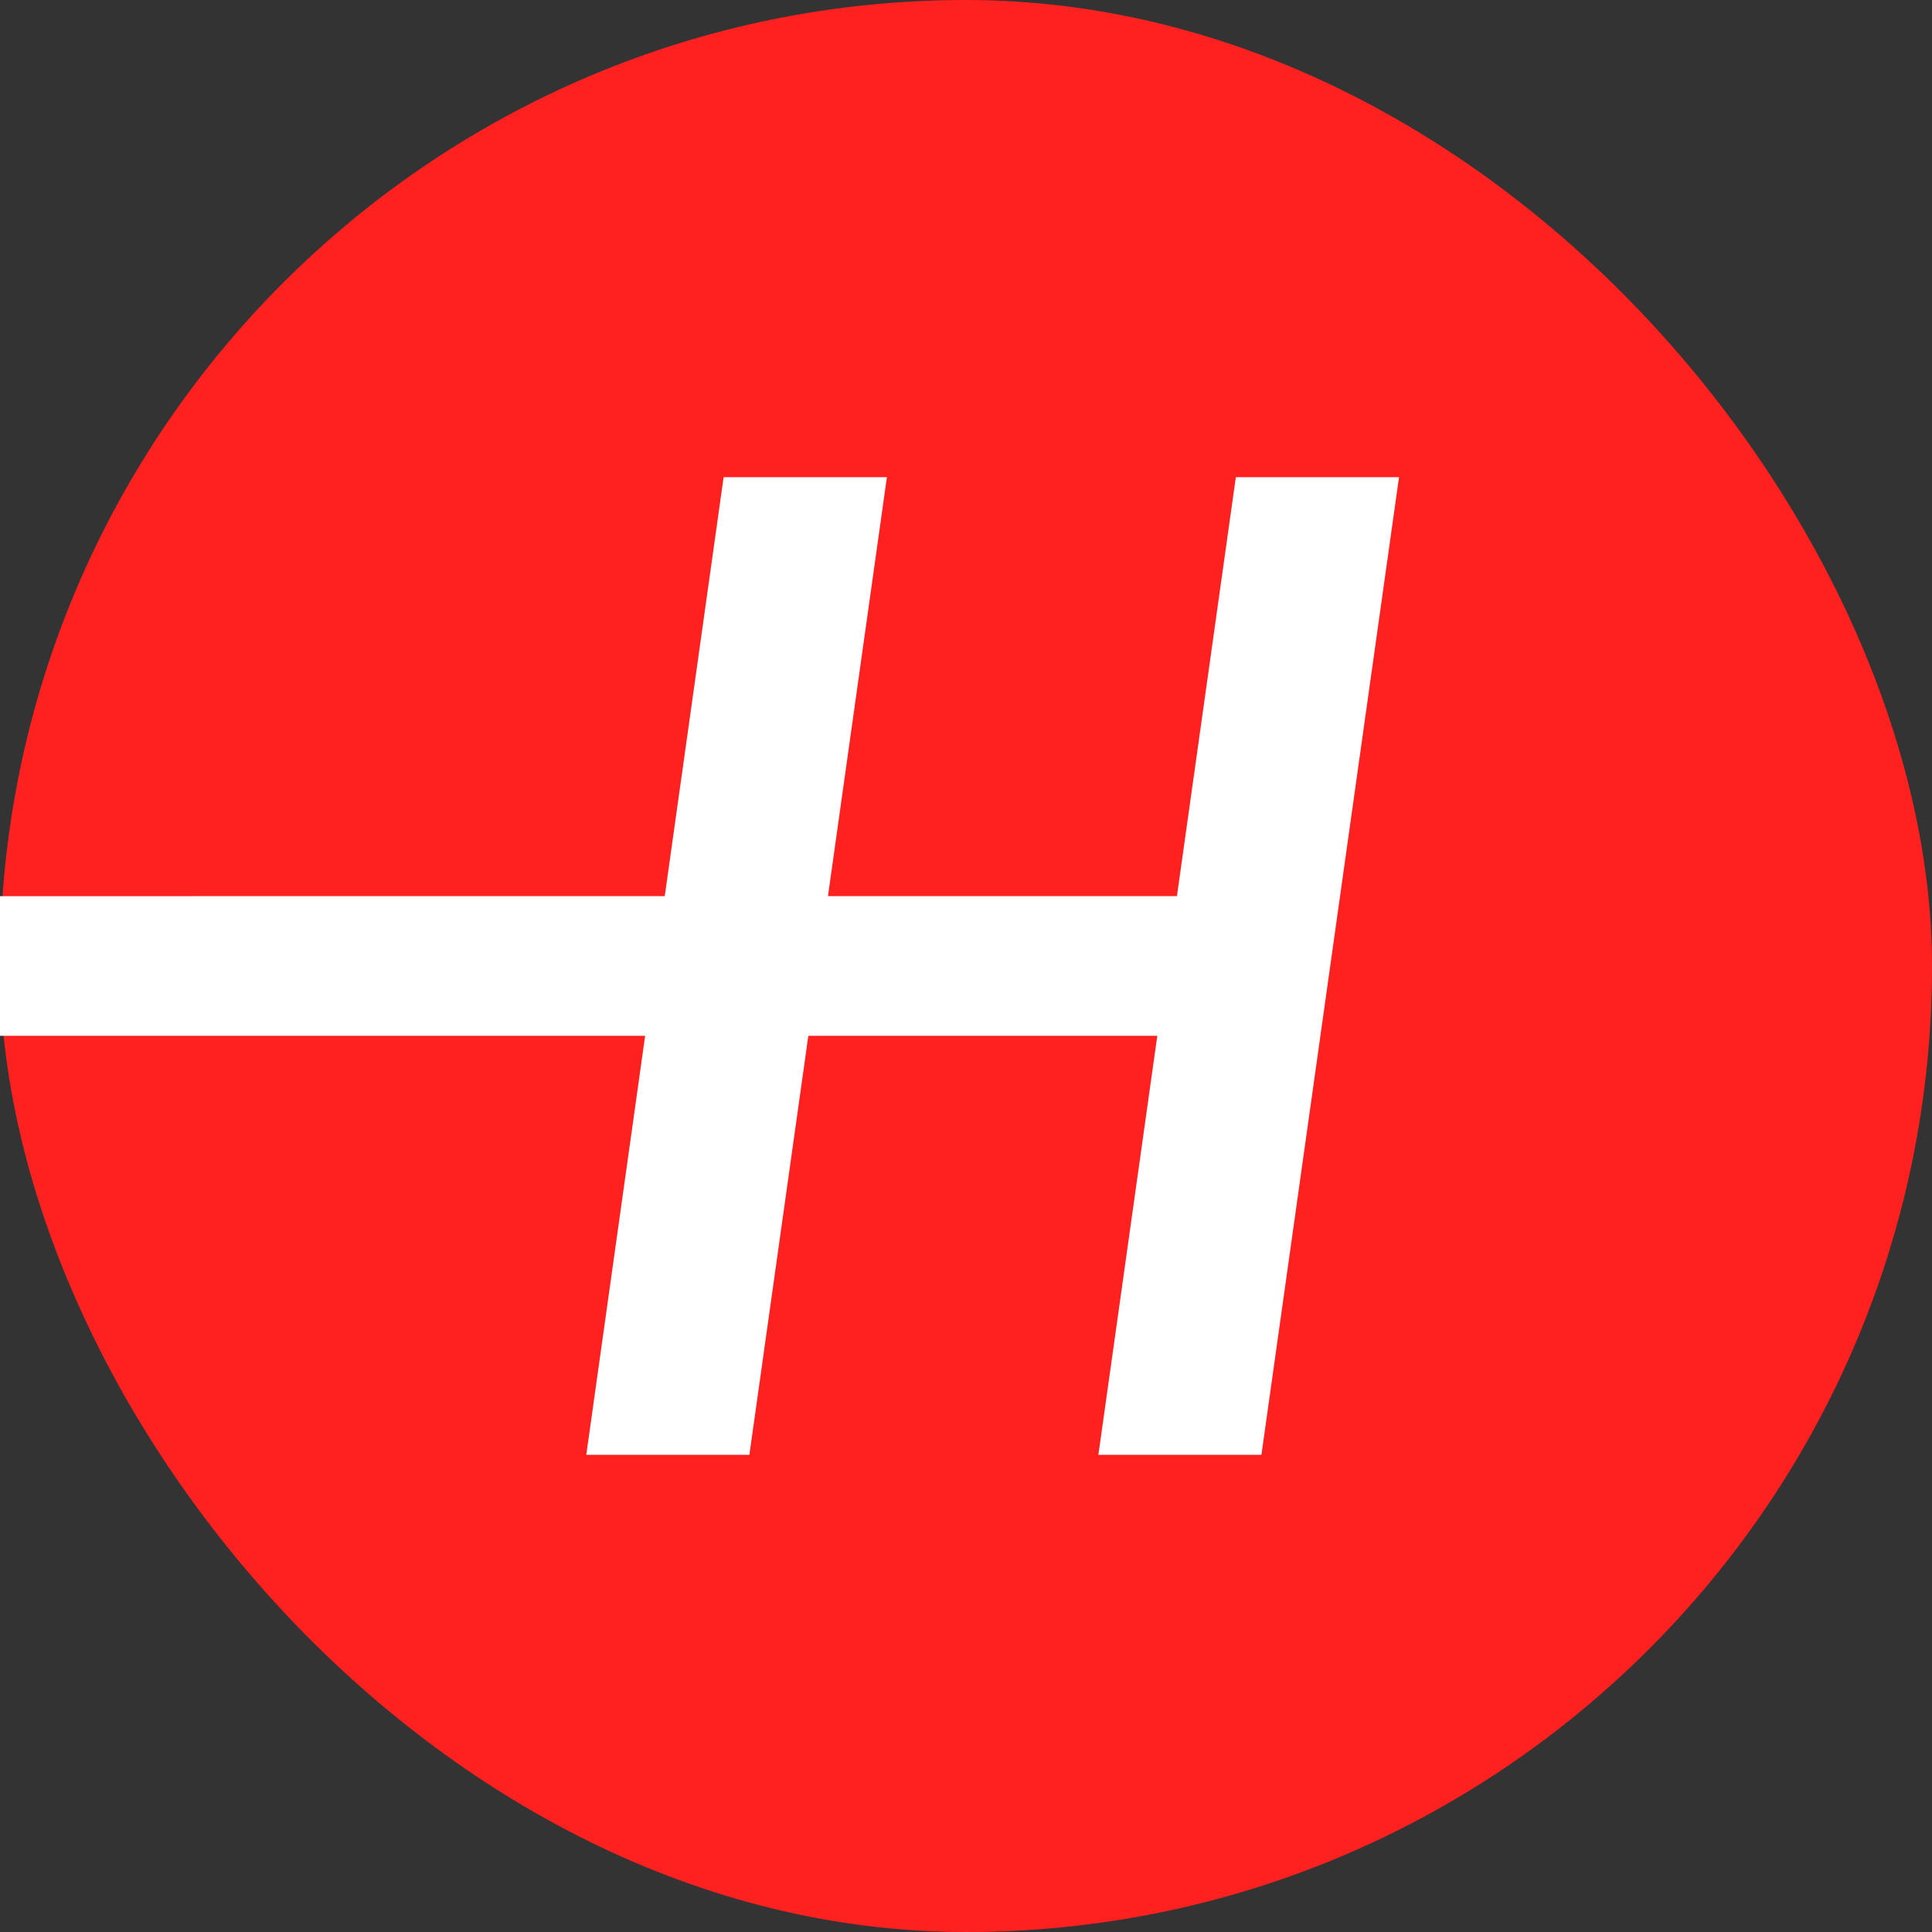 <svg width="166" height="166" viewBox="0 0 166 166" fill="none" xmlns="http://www.w3.org/2000/svg">
<rect x="0" y="0" width="166" height="166" fill="#333333" stroke="none"/>
<rect width="166" height="166" rx="83" fill="#FF2020"/>
<path fill-rule="evenodd" clip-rule="evenodd" d="M76.204 40.999L71.14 76.999H101.123L106.185 40.999H120.206L108.384 125H94.374L99.436 88.999H69.453L64.389 125H50.373L55.43 88.999L0 89V77L57.116 76.999L62.174 40.999H76.204Z" fill="white"/>
</svg>
